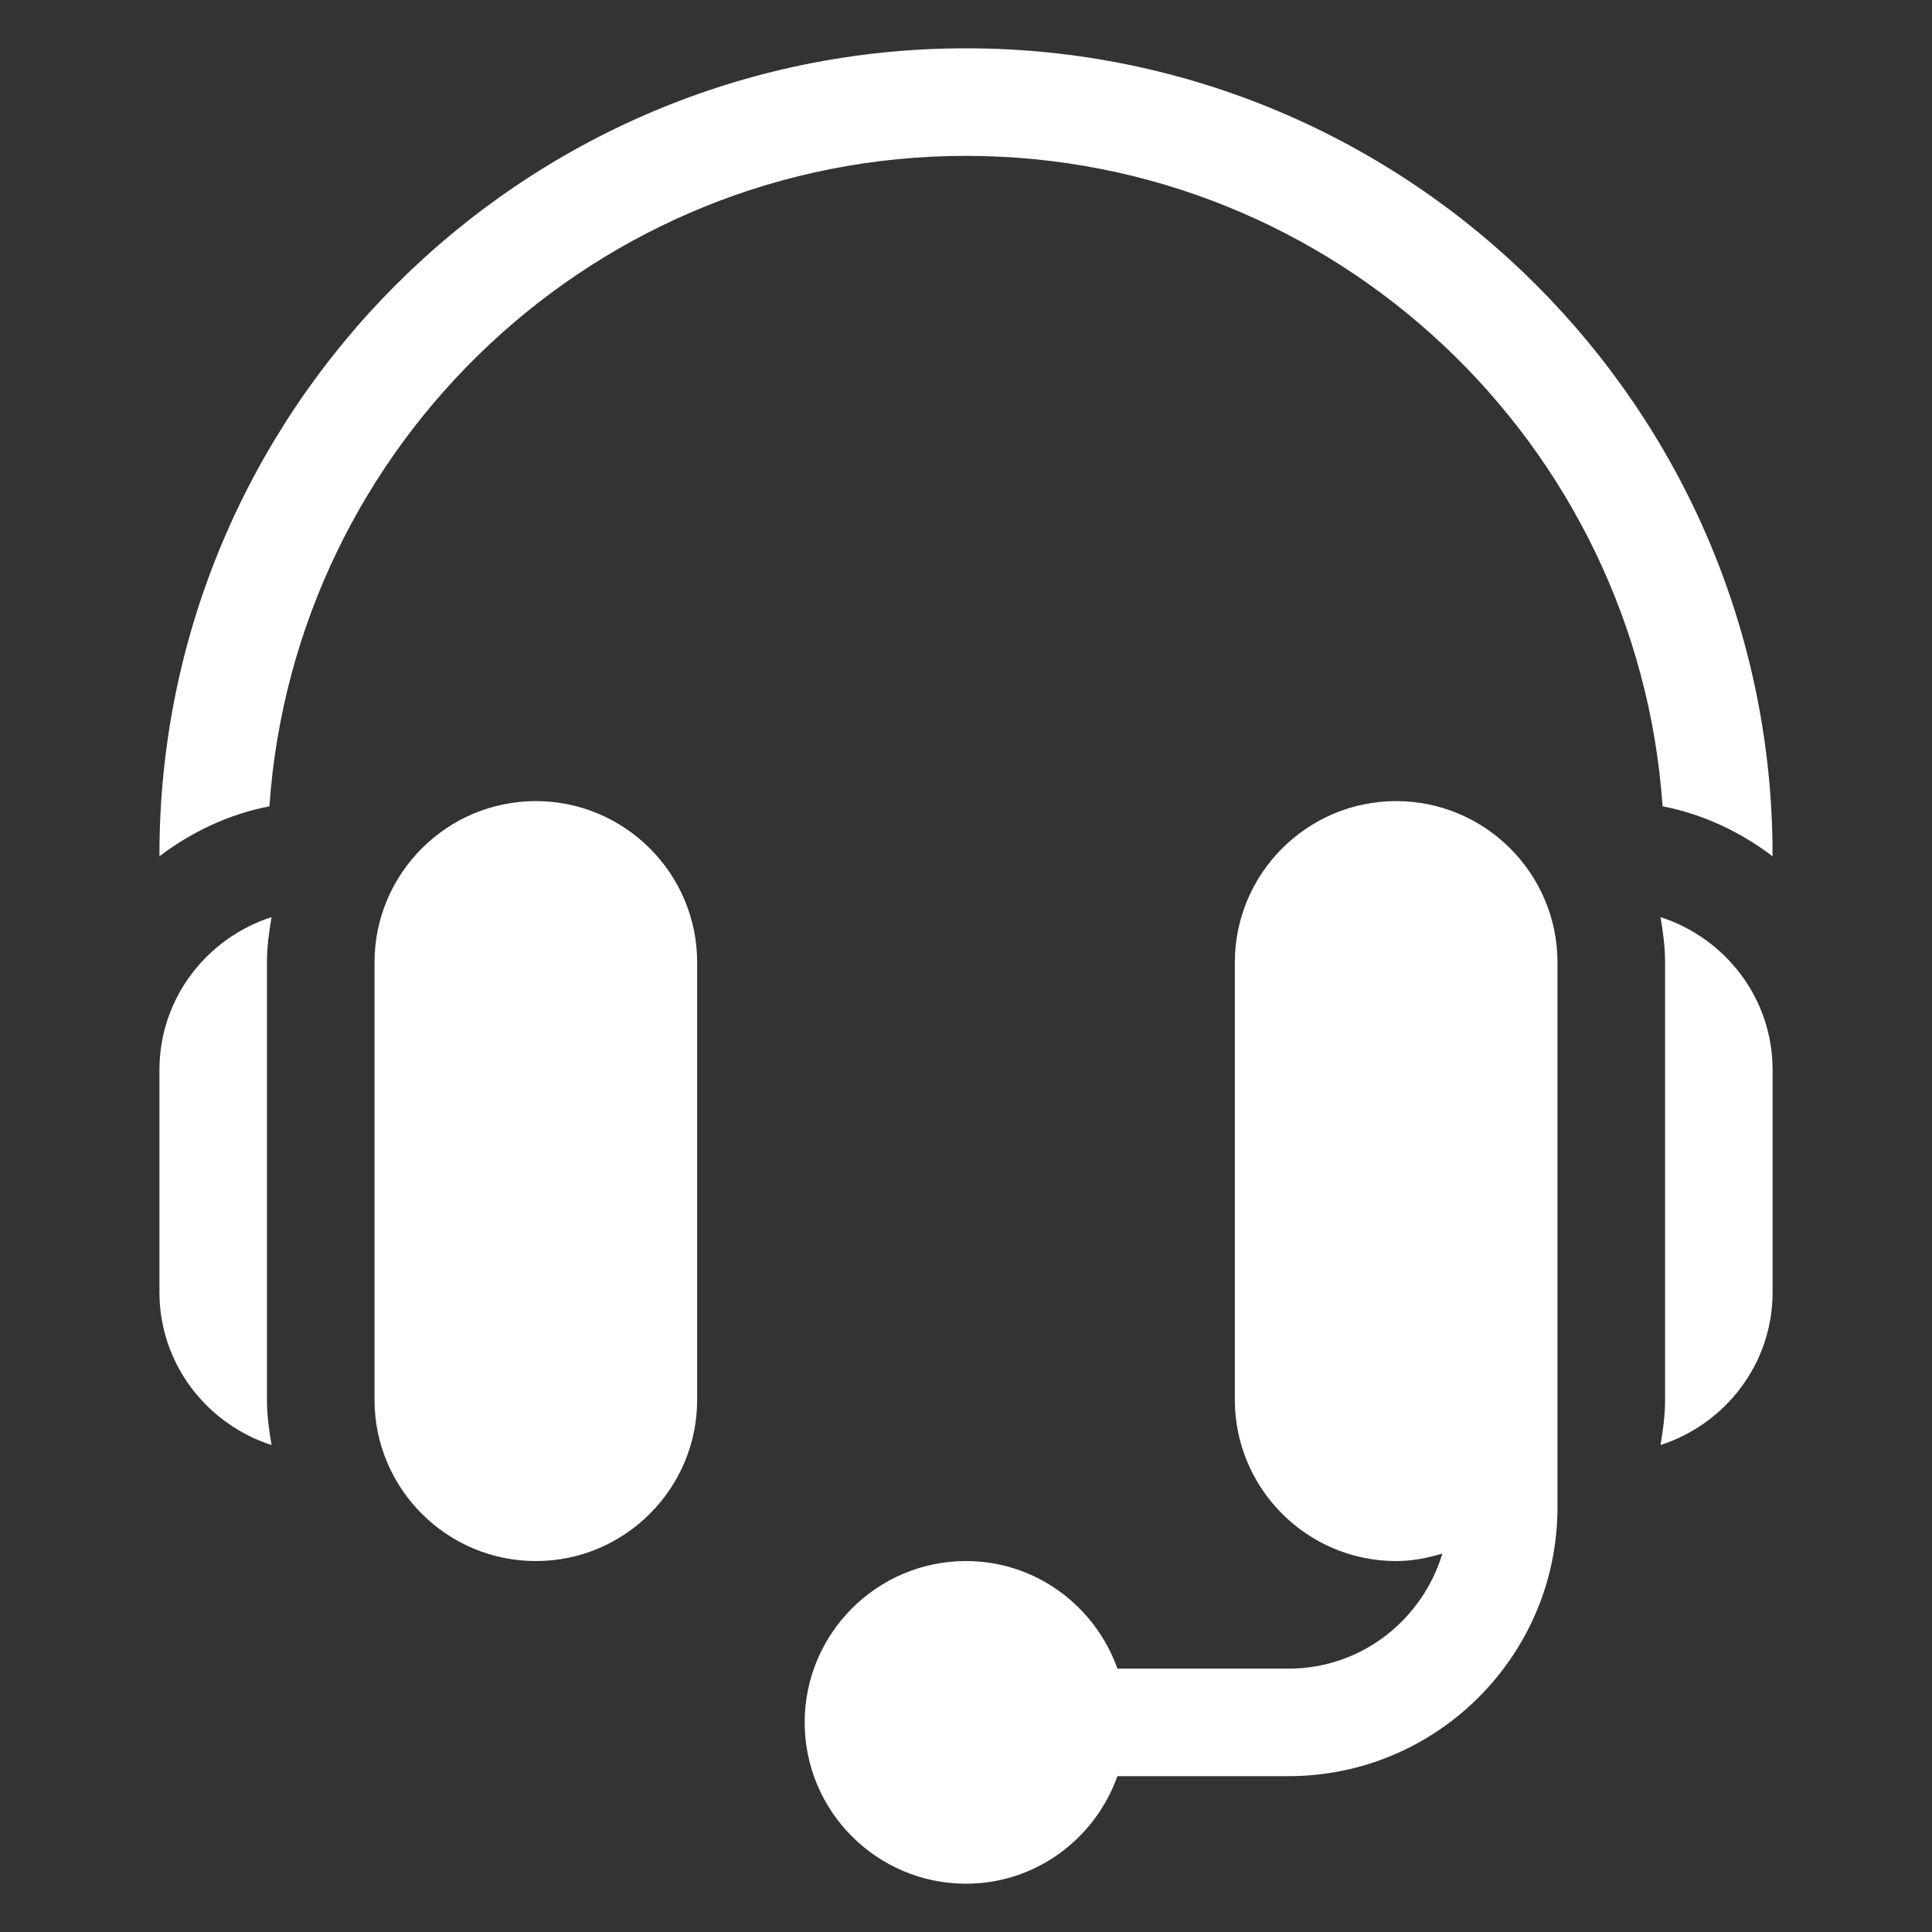 <svg width="40" height="40" viewBox="0 0 40 40" fill="none" xmlns="http://www.w3.org/2000/svg">
<rect x="0" y="0" width="40" height="40" fill="#333333" stroke="none"/>
<path d="M11.094 16.586C9.252 16.586 7.754 18.084 7.754 19.926V28.98C7.754 30.822 9.252 32.32 11.094 32.32C12.935 32.32 14.434 30.822 14.434 28.98V19.926C14.434 18.084 12.935 16.586 11.094 16.586Z" fill="#ffffff"/>
<path d="M5.527 19.925C5.527 19.604 5.57 19.294 5.622 18.988C4.28 19.421 3.301 20.668 3.301 22.152V26.753C3.301 28.238 4.28 29.484 5.622 29.918C5.57 29.611 5.527 29.301 5.527 28.98V19.925Z" fill="#ffffff"/>
<path d="M28.906 16.586C27.065 16.586 25.566 18.084 25.566 19.926V28.98C25.566 30.822 27.065 32.32 28.906 32.32C29.241 32.32 29.558 32.256 29.863 32.164C29.449 33.538 28.187 34.547 26.68 34.547H23.135C22.674 33.254 21.45 32.32 20 32.32C18.158 32.32 16.66 33.819 16.66 35.66C16.66 37.502 18.158 39 20 39C21.45 39 22.674 38.066 23.135 36.773H26.68C29.749 36.773 32.246 34.276 32.246 31.207V28.98V19.926C32.246 18.084 30.748 16.586 28.906 16.586Z" fill="#ffffff"/>
<path d="M34.379 18.988C34.431 19.294 34.474 19.604 34.474 19.925V28.98C34.474 29.301 34.431 29.611 34.379 29.918C35.721 29.484 36.7 28.238 36.7 26.753V22.152C36.7 20.668 35.721 19.421 34.379 18.988Z" fill="#ffffff"/>
<path d="M20 1C10.791 1 3.301 8.491 3.301 17.699V17.728C3.964 17.226 4.731 16.858 5.578 16.694C6.099 9.183 12.36 3.227 20 3.227C27.64 3.227 33.901 9.183 34.422 16.693C35.268 16.858 36.036 17.226 36.699 17.728V17.699C36.699 8.491 29.209 1 20 1Z" fill="#ffffff"/>
</svg>
